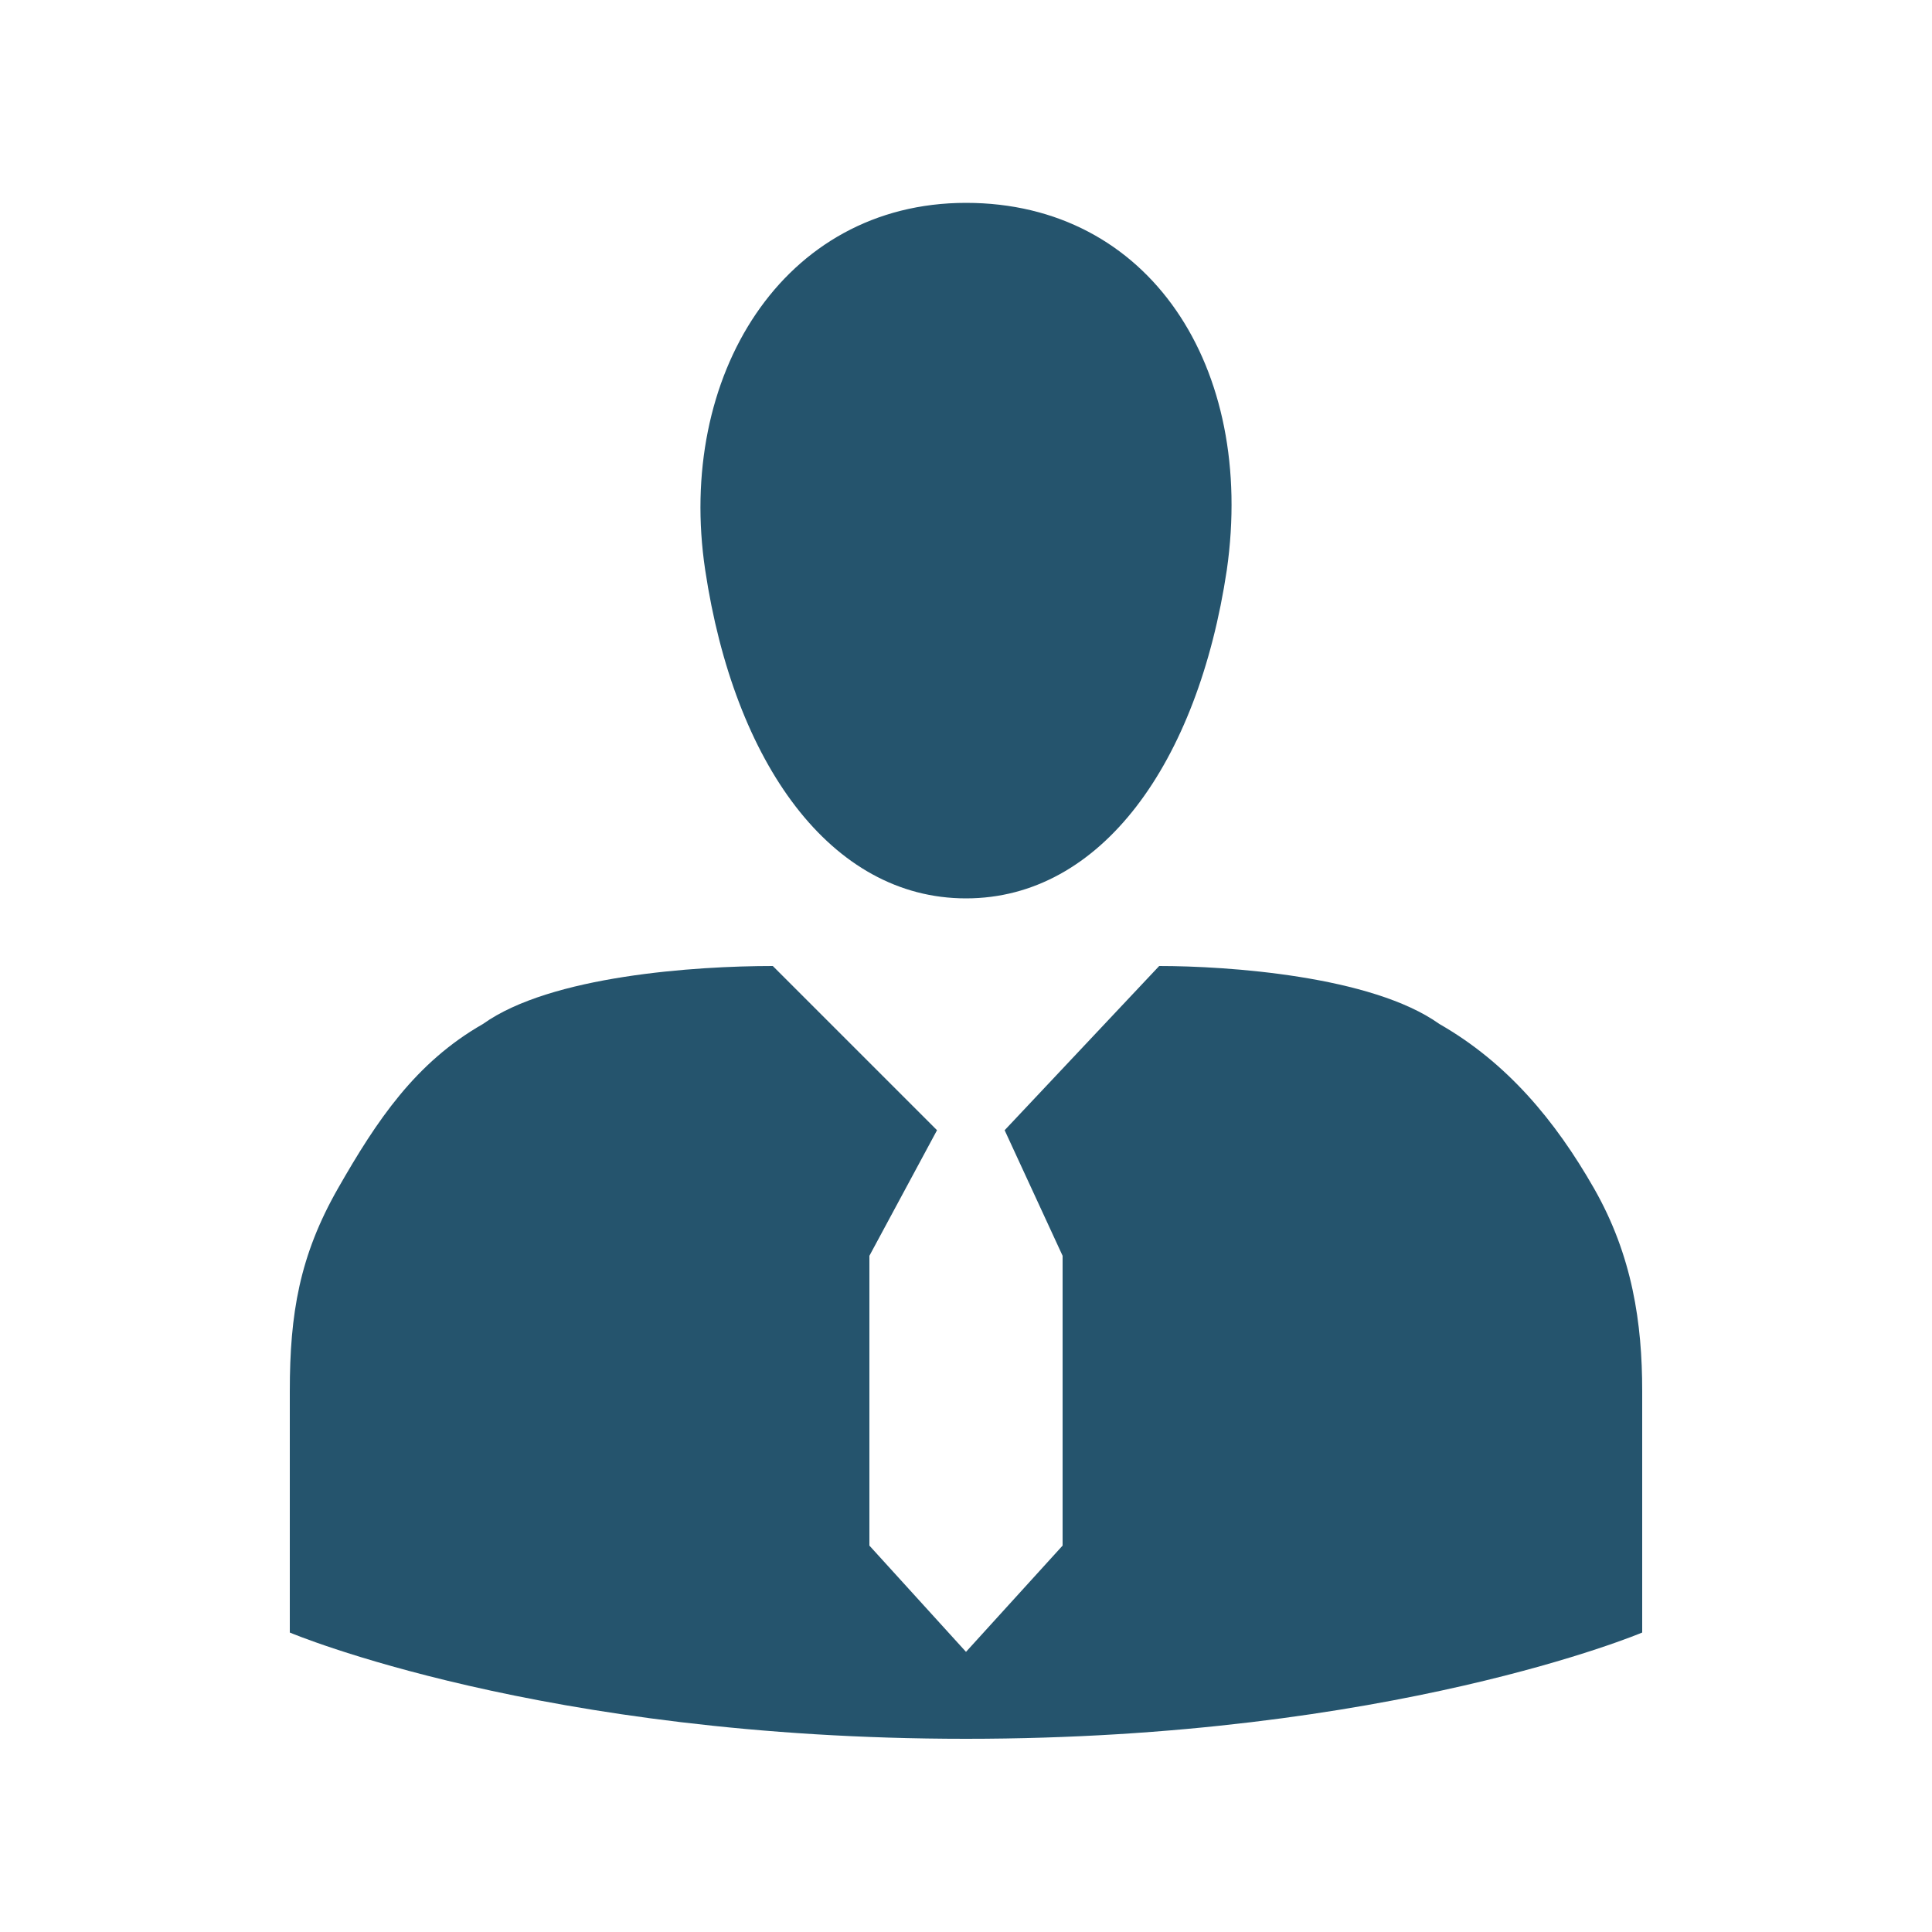 <svg xmlns="http://www.w3.org/2000/svg" width="24" height="24" viewBox="0 0 24 24" fill="none">
<path d="M20.4 20.28V17.28C20.4 16.44 20.28 15.6 19.8 14.76C19.32 13.92 18.72 13.2 17.88 12.72C17.04 12.12 15.24 12 14.4 12L12.48 14.04L13.2 15.6V19.2L12 20.52L10.8 19.2V15.6L11.64 14.04L9.6 12C8.64 12 6.84 12.12 6 12.72C5.16 13.2 4.68 13.92 4.2 14.76C3.72 15.6 3.6 16.32 3.6 17.28V20.28C3.6 20.28 6.72 21.6 12 21.6C17.28 21.6 20.4 20.28 20.4 20.28ZM12 2.52C9.72 2.52 8.4 4.68 8.76 7.08C9.12 9.48 10.32 11.16 12 11.16C13.68 11.16 14.88 9.48 15.24 7.08C15.6 4.56 14.28 2.52 12 2.52Z" fill="#25546d"/>
</svg>